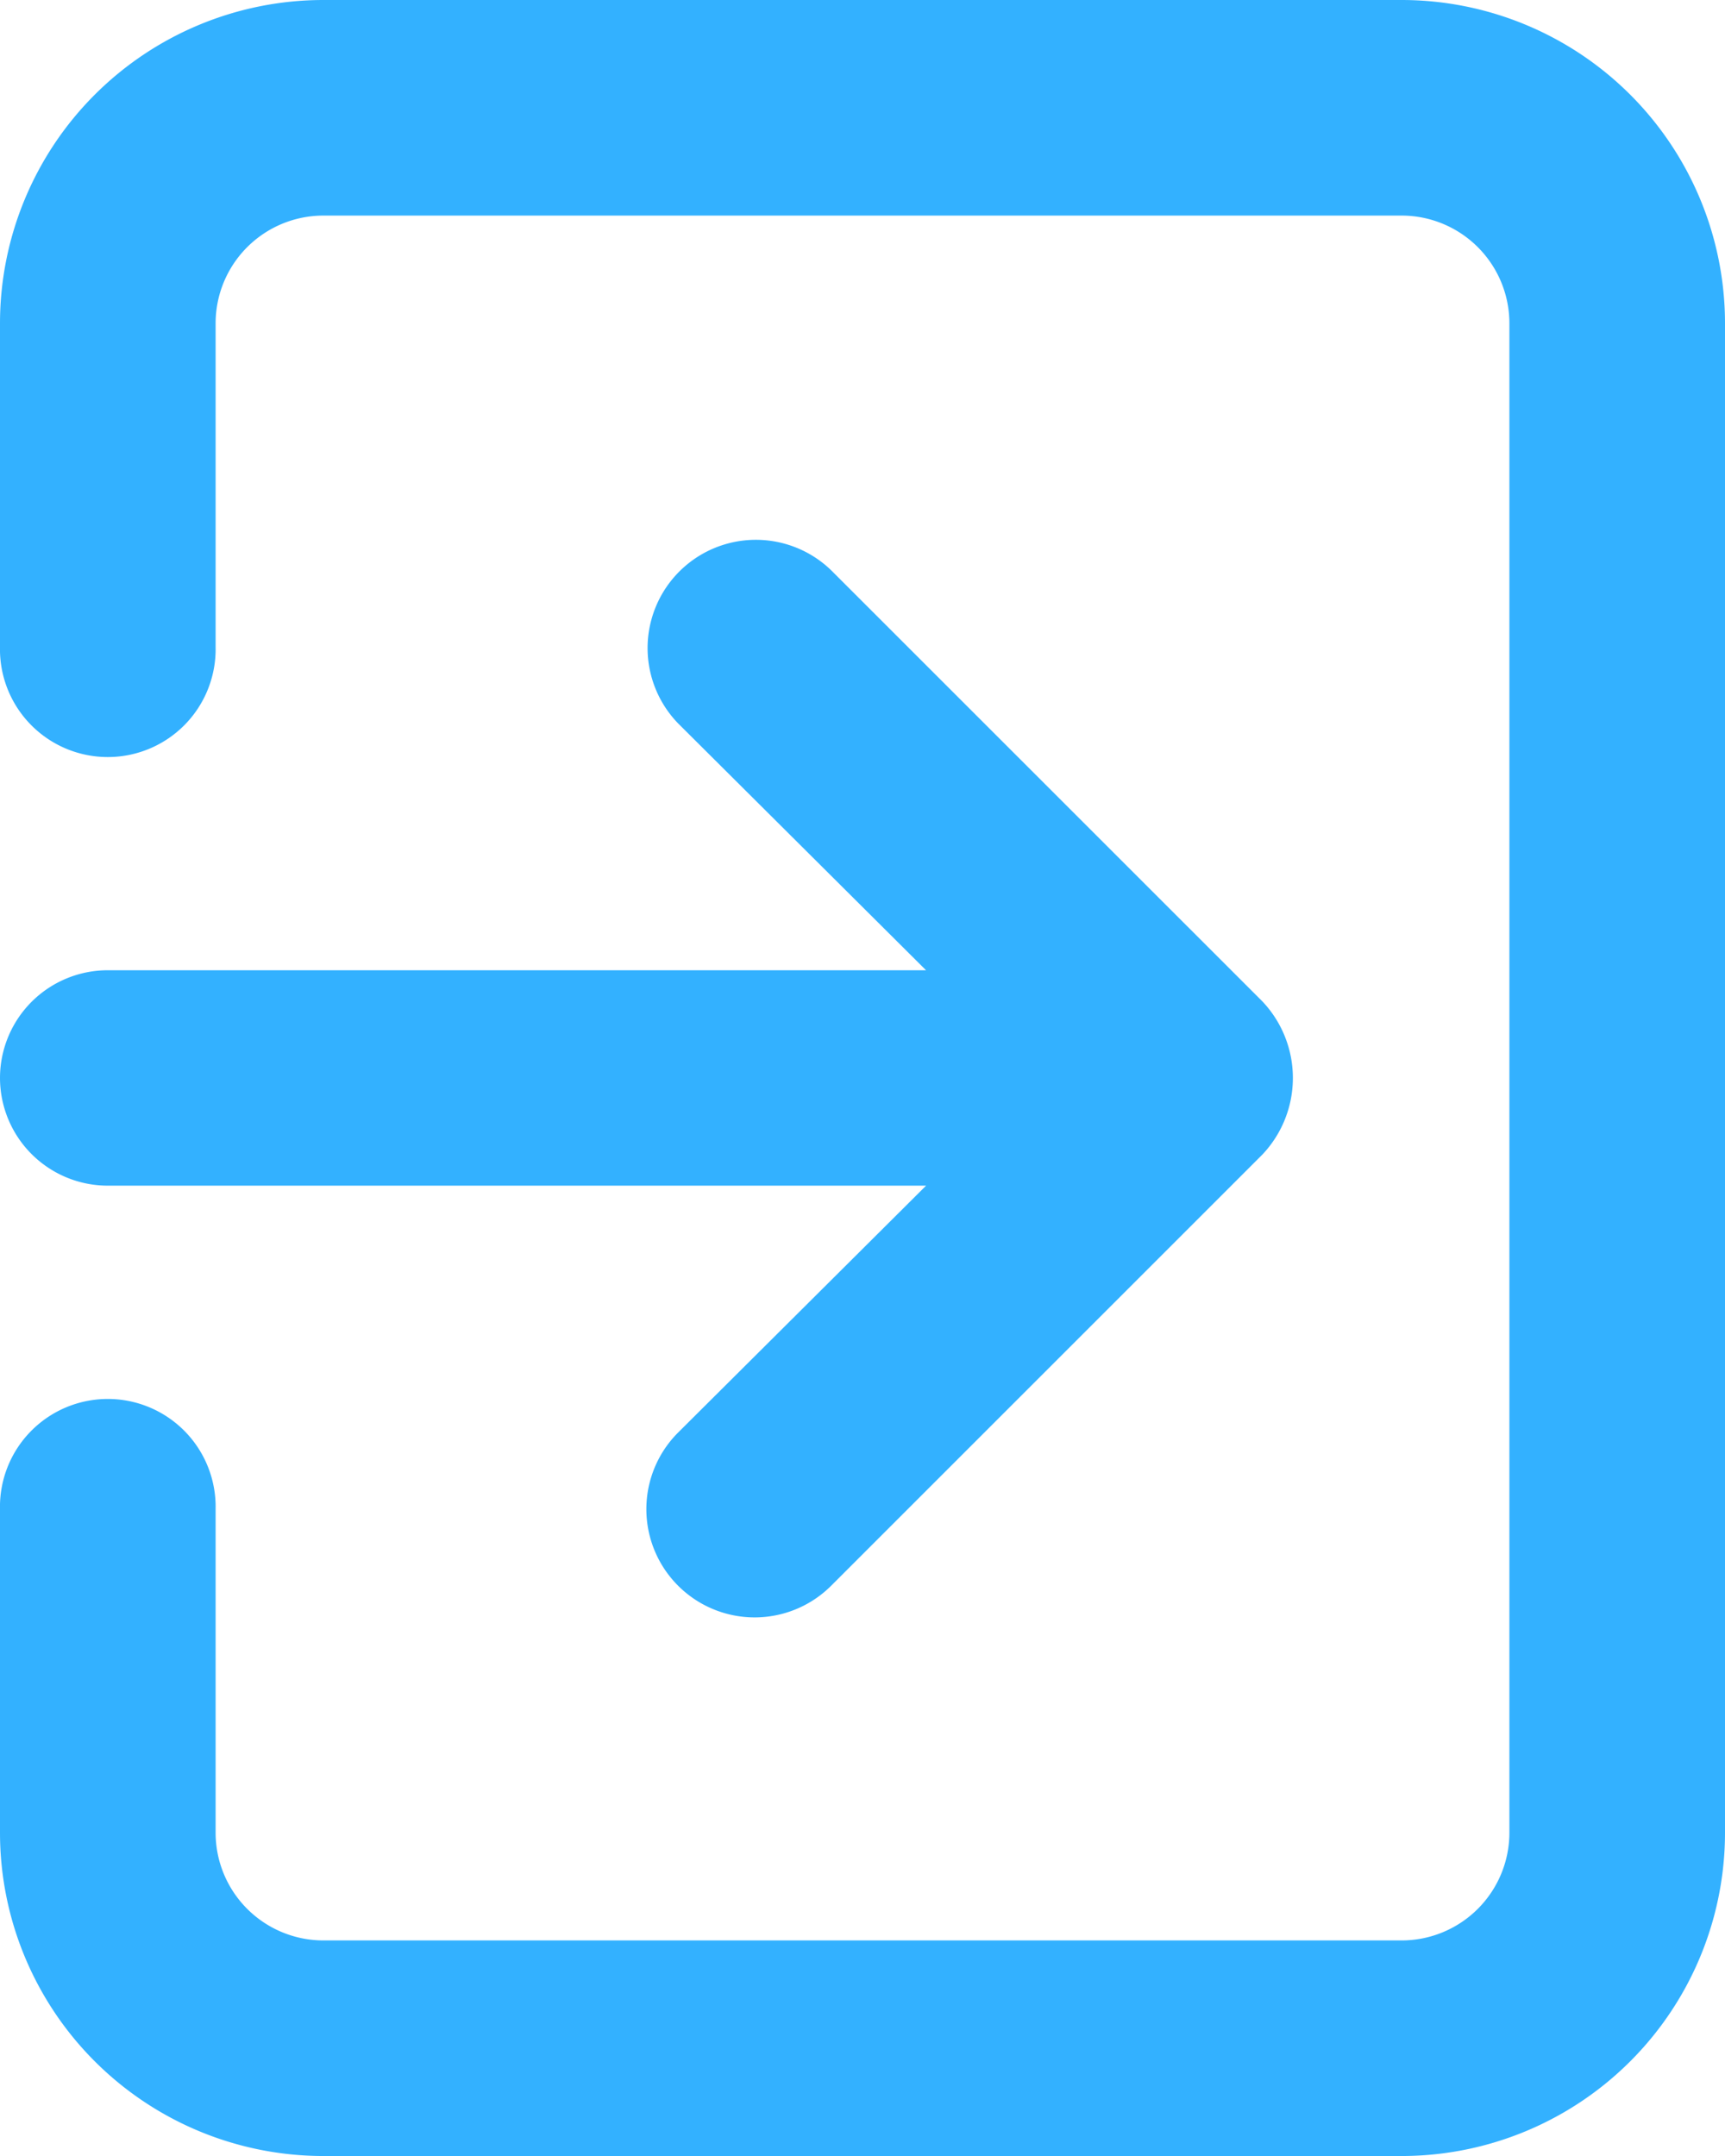 <svg xmlns="http://www.w3.org/2000/svg" width="31.131" height="38.914" viewBox="0 0 31.131 38.914">
  <path id="logout" d="M4,21.457A1.946,1.946,0,0,0,5.946,23.4H20.713l-4.475,4.456A1.954,1.954,0,1,0,19,30.621l7.783-7.783a2.011,2.011,0,0,0,0-2.763L19,12.293a1.954,1.954,0,0,0-2.763,2.763l4.475,4.456H5.946A1.946,1.946,0,0,0,4,21.457ZM29.294,2H9.837A5.837,5.837,0,0,0,4,7.837v5.837a1.946,1.946,0,1,0,3.891,0V7.837A1.946,1.946,0,0,1,9.837,5.891H29.294a1.946,1.946,0,0,1,1.946,1.946v27.24a1.946,1.946,0,0,1-1.946,1.946H9.837a1.946,1.946,0,0,1-1.946-1.946V29.24A1.946,1.946,0,1,0,4,29.24v5.837a5.837,5.837,0,0,0,5.837,5.837H29.294a5.837,5.837,0,0,0,5.837-5.837V7.837A5.837,5.837,0,0,0,29.294,2Z" transform="translate(-4 -2)" fill="#33b1ff"/>
</svg>
